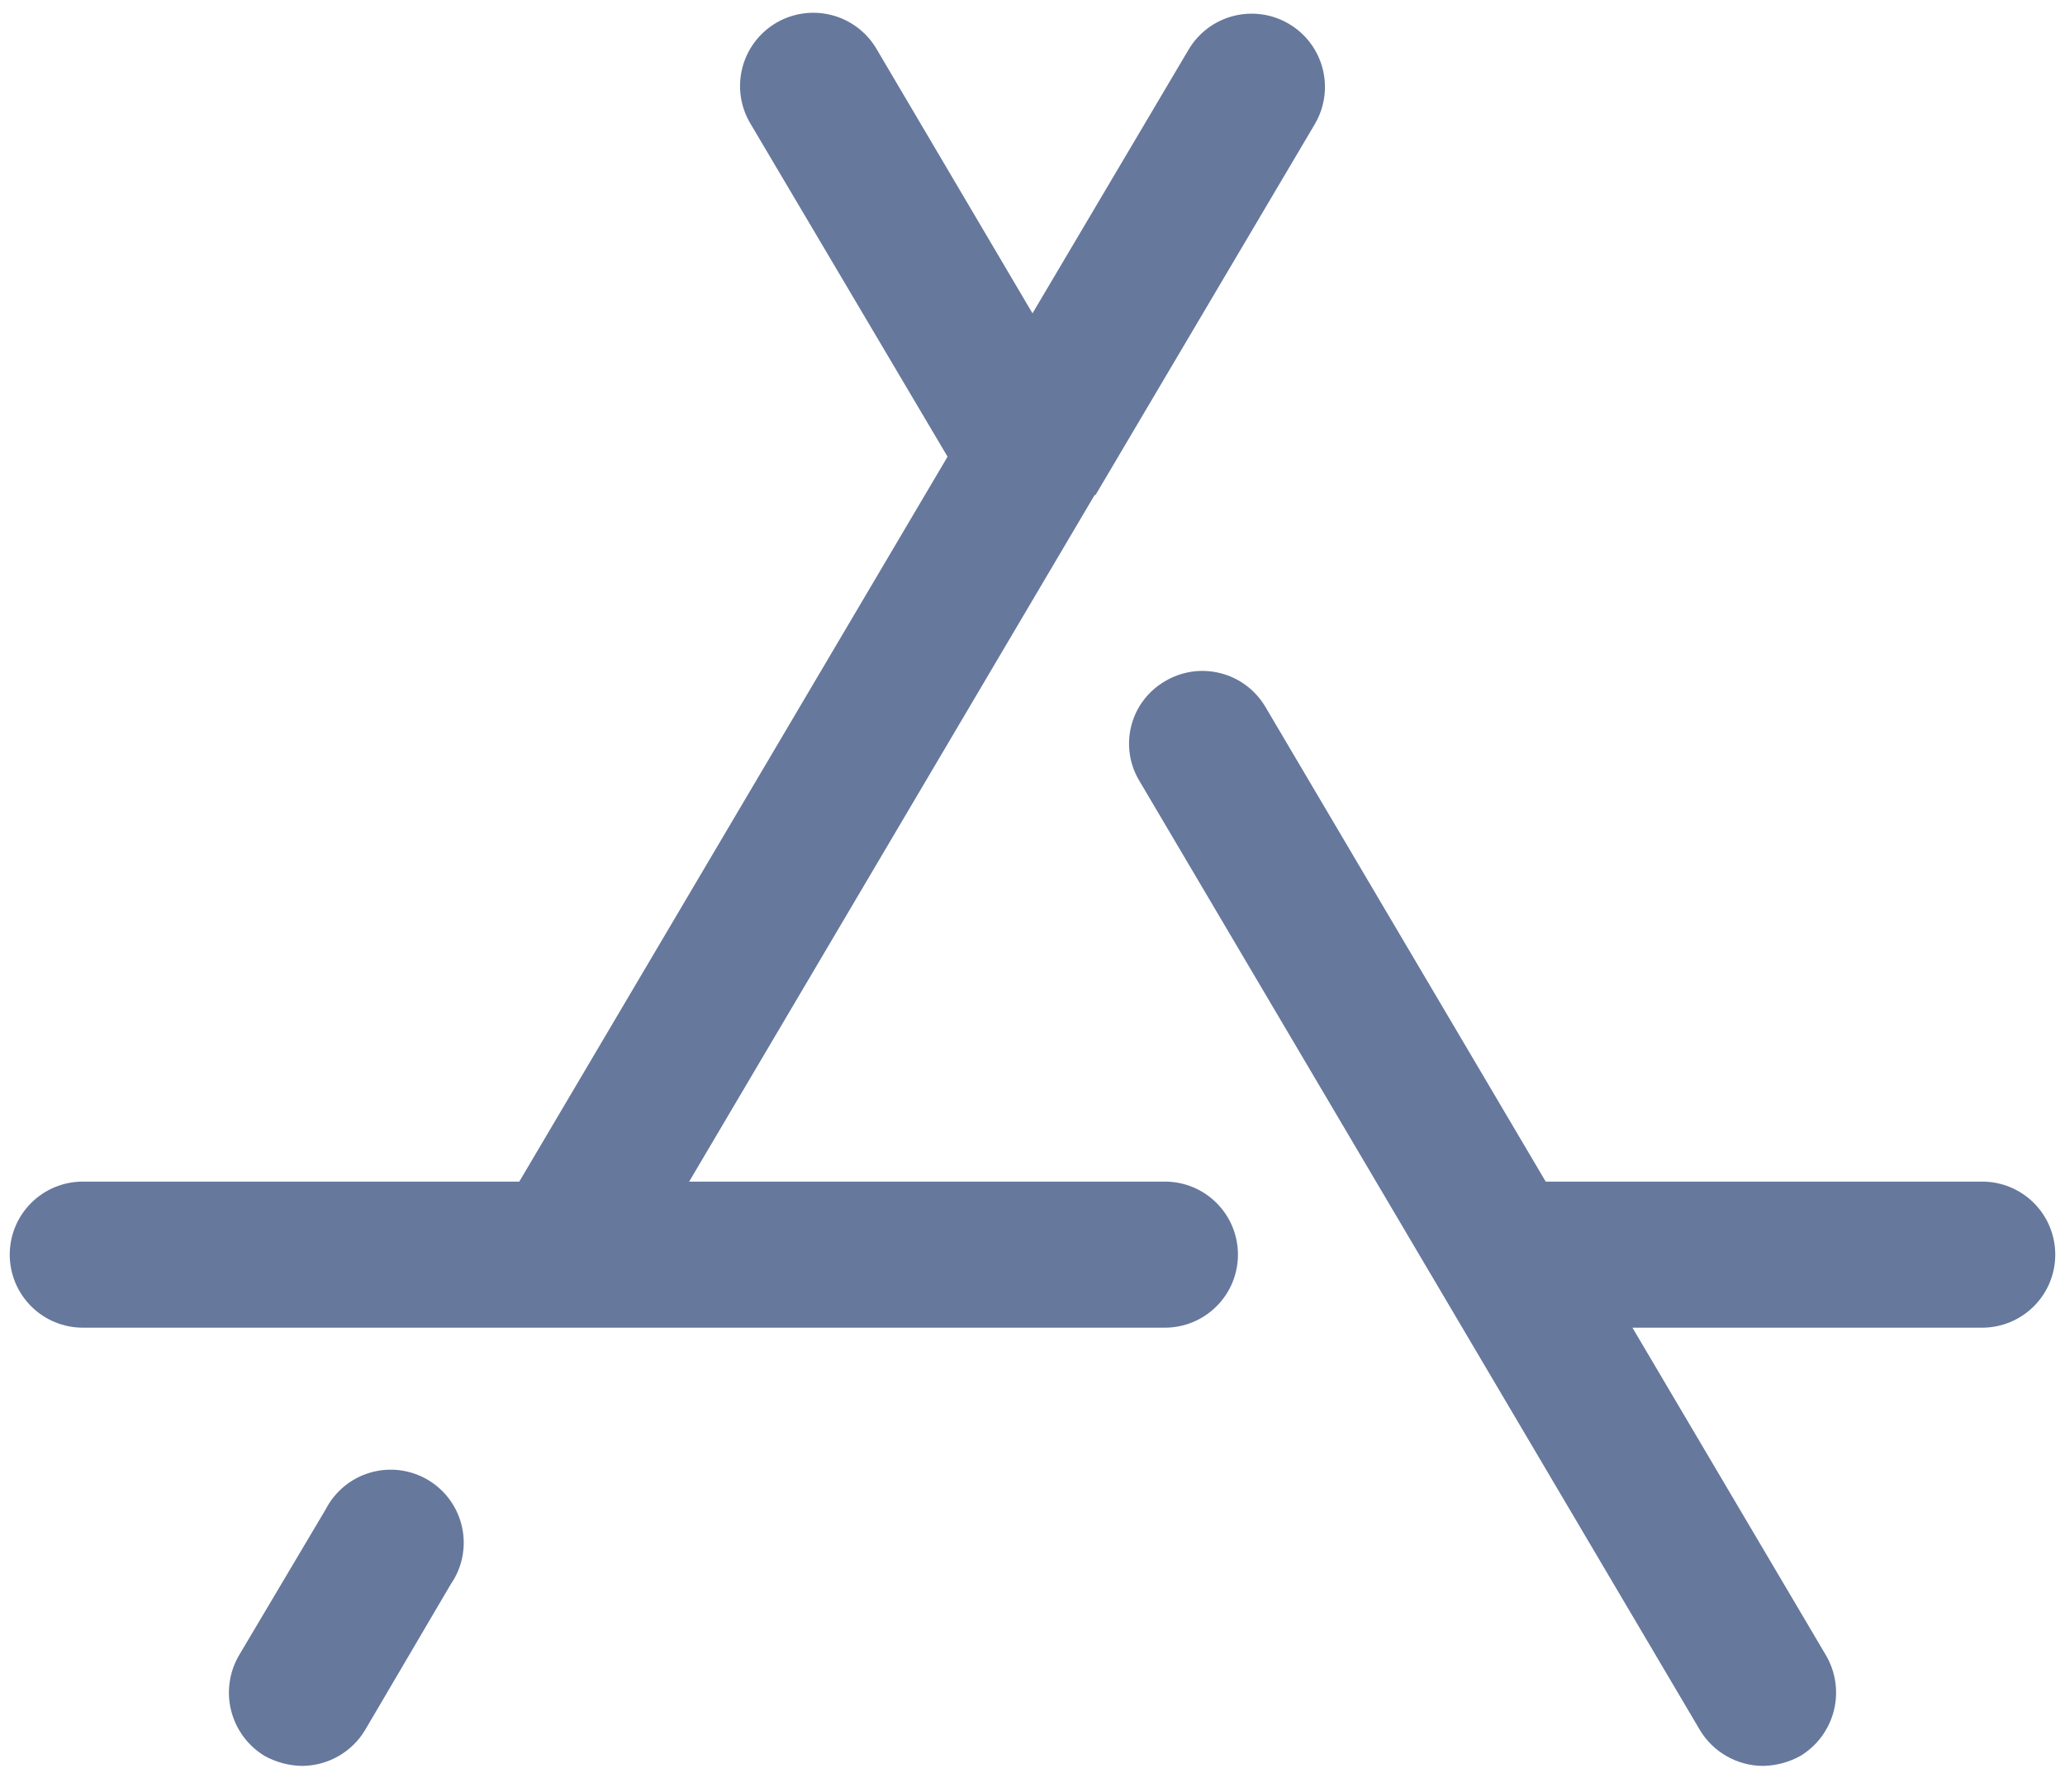 <svg width="53" height="46" viewBox="0 0 53 46" fill="none" xmlns="http://www.w3.org/2000/svg">
<path d="M11.57 40.669L9.367 44.419C9.199 44.698 8.961 44.928 8.678 45.088C8.395 45.248 8.075 45.333 7.75 45.334C7.413 45.328 7.083 45.24 6.789 45.076C6.364 44.818 6.057 44.403 5.934 43.921C5.811 43.439 5.883 42.928 6.133 42.498L8.359 38.748C8.477 38.52 8.639 38.318 8.838 38.155C9.036 37.992 9.265 37.872 9.512 37.802C9.758 37.731 10.017 37.712 10.271 37.745C10.525 37.779 10.77 37.864 10.99 37.996C11.21 38.127 11.401 38.303 11.55 38.511C11.7 38.719 11.805 38.956 11.859 39.207C11.914 39.458 11.916 39.717 11.867 39.968C11.817 40.22 11.716 40.458 11.57 40.669ZM50.875 30.334H39.672L32.477 18.146C32.351 17.933 32.184 17.747 31.987 17.599C31.789 17.45 31.564 17.343 31.324 17.282C31.084 17.221 30.835 17.207 30.59 17.243C30.346 17.279 30.111 17.363 29.898 17.49C29.686 17.613 29.501 17.777 29.353 17.973C29.204 18.169 29.097 18.392 29.036 18.63C28.975 18.867 28.962 19.115 28.997 19.358C29.032 19.601 29.116 19.834 29.242 20.044L43.633 44.419C43.801 44.698 44.039 44.928 44.322 45.088C44.605 45.248 44.925 45.333 45.25 45.334C45.587 45.328 45.917 45.24 46.211 45.076C46.636 44.818 46.943 44.403 47.066 43.921C47.189 43.439 47.117 42.928 46.867 42.498L41.898 34.084H50.875C51.372 34.084 51.849 33.886 52.201 33.534C52.553 33.183 52.75 32.706 52.75 32.209C52.75 31.711 52.553 31.234 52.201 30.883C51.849 30.531 51.372 30.334 50.875 30.334ZM29.898 30.334H17.688L28.094 12.709H28.117L33.742 3.193C33.997 2.764 34.071 2.251 33.948 1.768C33.825 1.284 33.515 0.87 33.086 0.615C32.657 0.36 32.145 0.286 31.661 0.409C31.177 0.532 30.763 0.842 30.508 1.271L26.5 8.044L22.492 1.248C22.366 1.035 22.199 0.85 22.001 0.702C21.803 0.554 21.578 0.446 21.339 0.386C21.1 0.325 20.851 0.311 20.606 0.347C20.362 0.382 20.126 0.465 19.914 0.591C19.702 0.718 19.516 0.884 19.368 1.082C19.22 1.28 19.113 1.505 19.052 1.744C18.991 1.984 18.978 2.233 19.013 2.477C19.049 2.722 19.132 2.957 19.258 3.169L24.32 11.724L13.328 30.334H2.125C1.628 30.334 1.151 30.531 0.799 30.883C0.448 31.234 0.25 31.711 0.25 32.209C0.25 32.706 0.448 33.183 0.799 33.534C1.151 33.886 1.628 34.084 2.125 34.084H29.898C30.396 34.084 30.873 33.886 31.224 33.534C31.576 33.183 31.773 32.706 31.773 32.209C31.773 31.711 31.576 31.234 31.224 30.883C30.873 30.531 30.396 30.334 29.898 30.334Z" fill="#66789C"/>
</svg>
